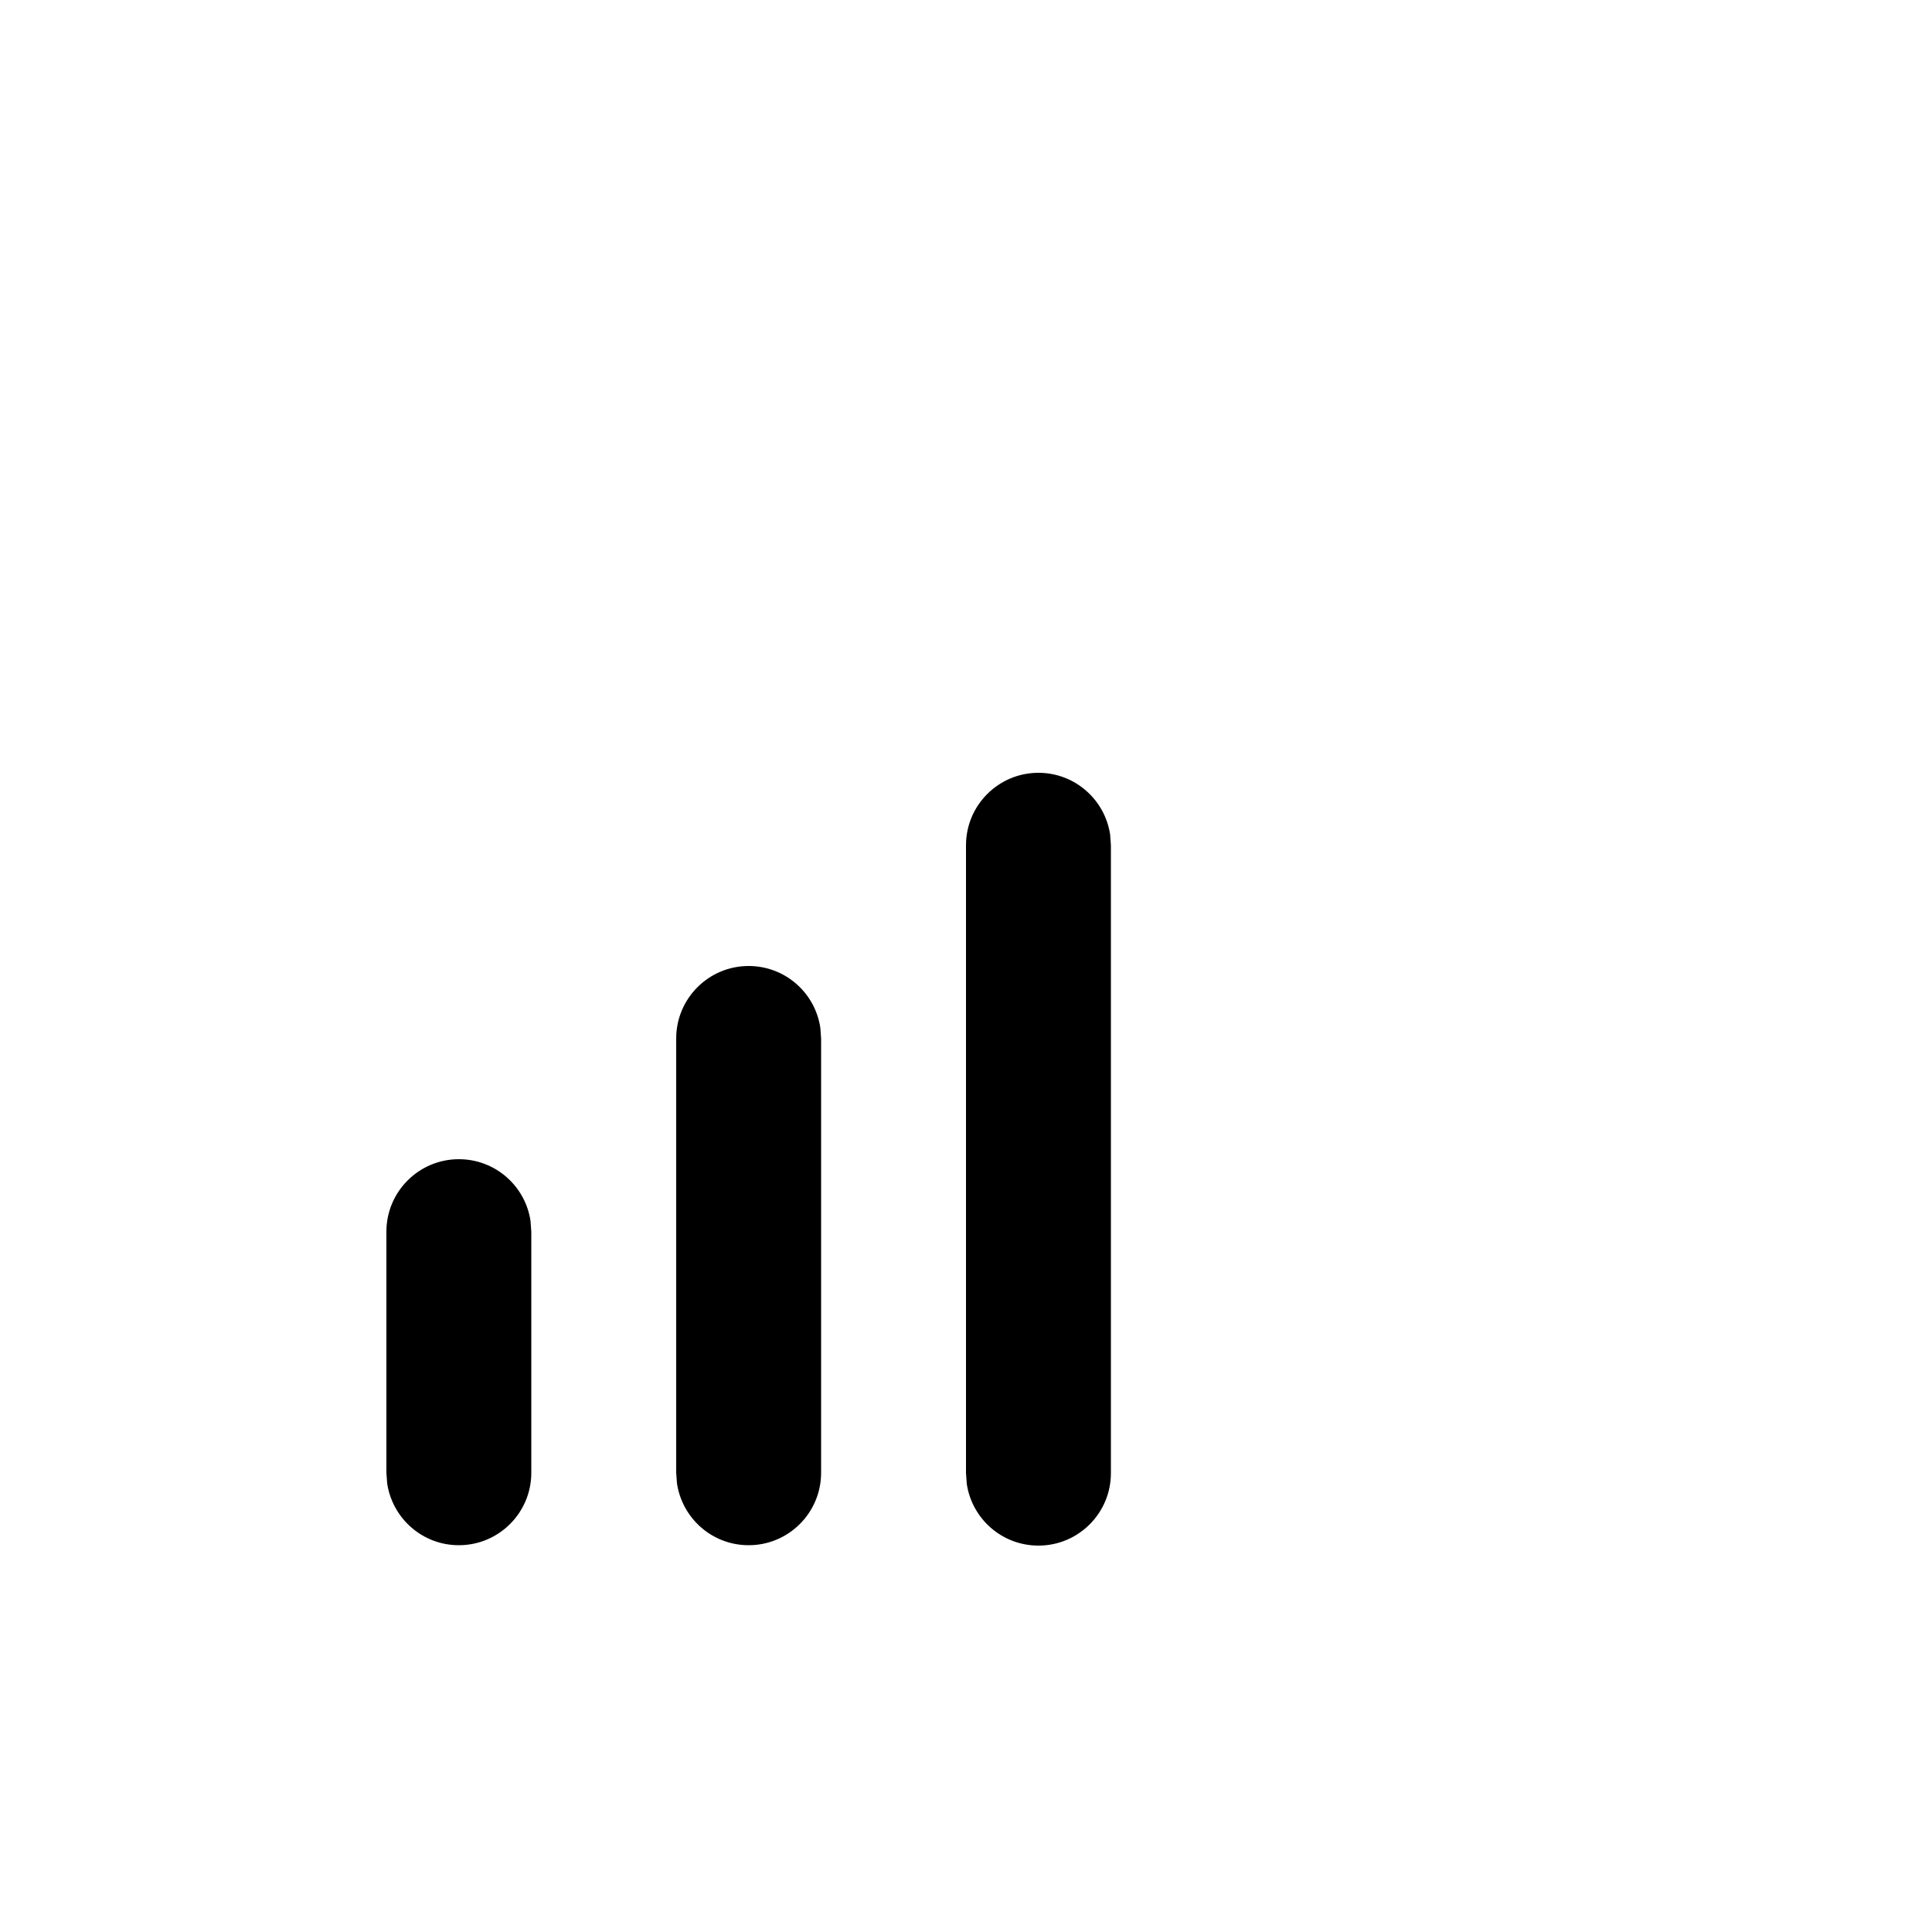 <svg xmlns="http://www.w3.org/2000/svg" viewBox="0 0 20 20" fill="none"><path d="M4.75 12C5.127 12 5.438 12.277 5.492 12.639L5.5 12.75V15.246C5.5 15.66 5.164 15.996 4.75 15.996C4.373 15.996 4.062 15.718 4.008 15.356L4 15.246V12.75C4 12.336 4.336 12 4.75 12ZM7.75 10C8.127 10 8.438 10.277 8.492 10.639L8.5 10.75V15.246C8.5 15.66 8.164 15.996 7.75 15.996C7.373 15.996 7.062 15.718 7.008 15.356L7 15.246V10.75C7 10.336 7.336 10 7.75 10ZM10.75 8C11.127 8 11.438 8.278 11.492 8.639L11.5 8.75V15.25C11.5 15.664 11.164 16 10.75 16C10.373 16 10.062 15.723 10.008 15.361L10 15.25V8.75C10 8.336 10.336 8 10.75 8Z" fill="currentColor"/></svg>